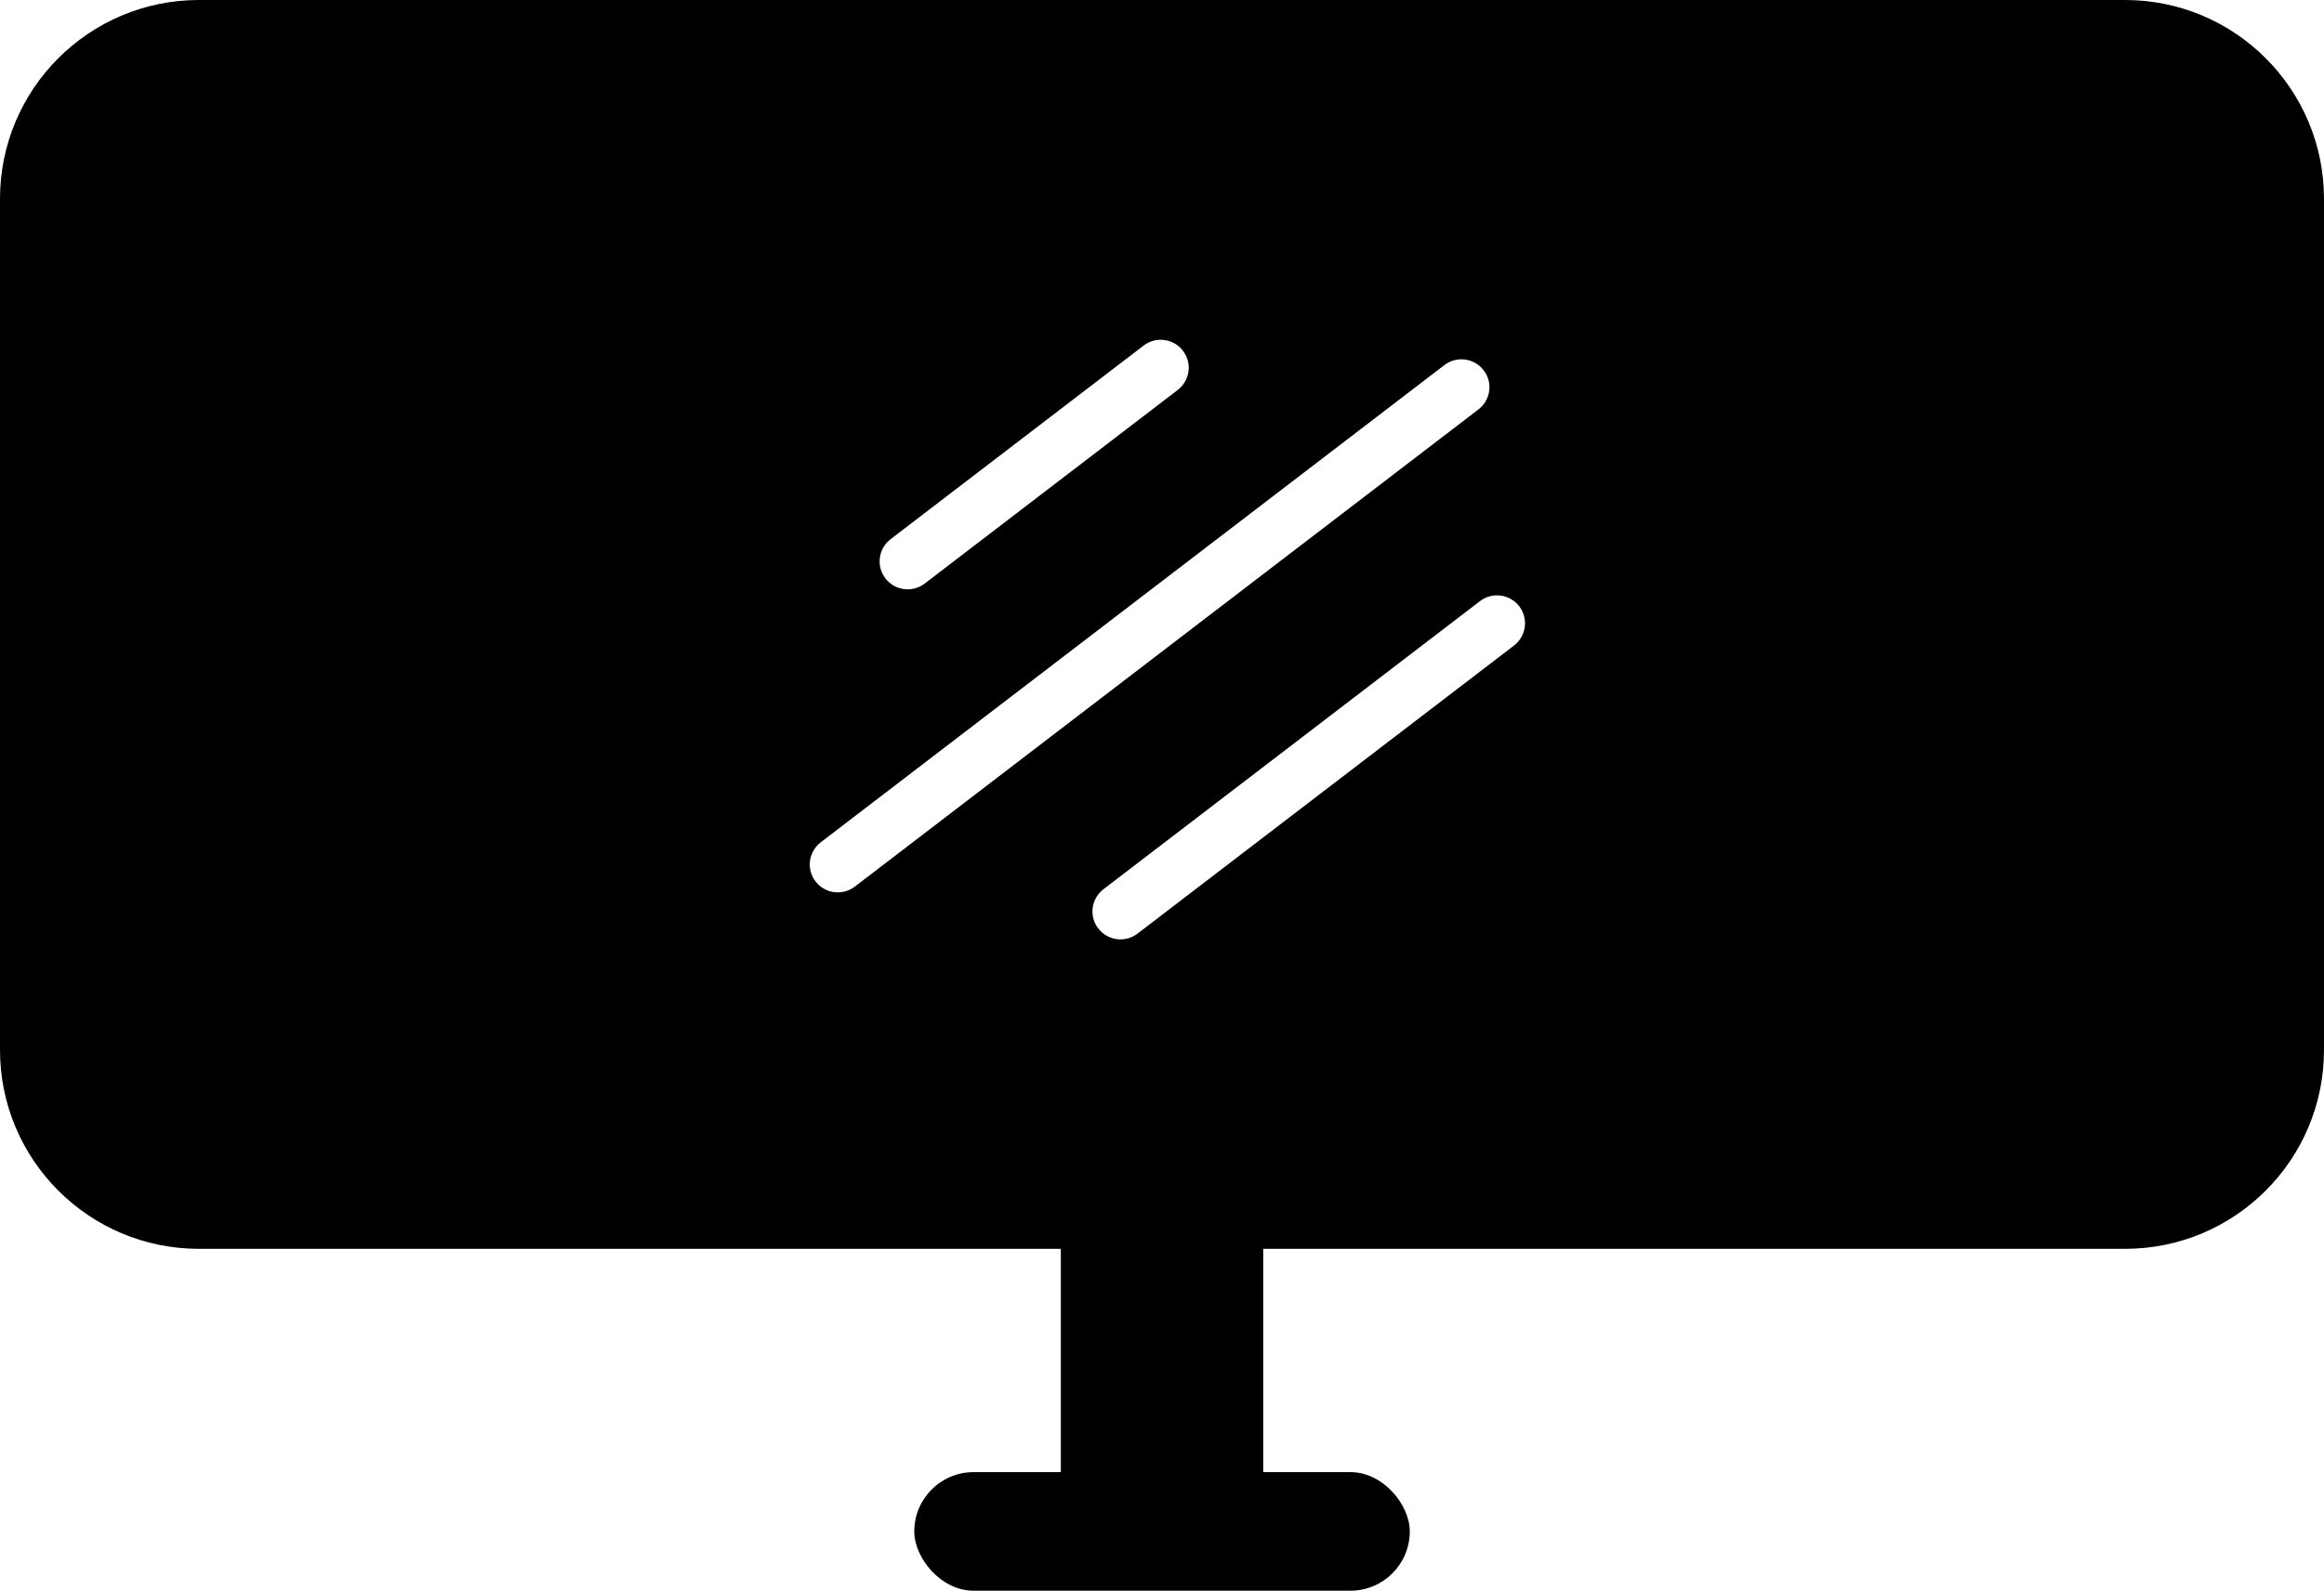 <?xml version="1.0" encoding="UTF-8"?>
<svg xmlns="http://www.w3.org/2000/svg" id="Calque_2" data-name="Calque 2" viewBox="0 0 466.06 319.11">
  <defs>
    <style>
      .cls-1 {
        fill: #000;
        stroke-width: 0px;
      }
    </style>
  </defs>
  <g id="Calque_1-2" data-name="Calque 1">
    <g>
      <path class="cls-1" d="M426.16,0H39.9C17.86,0,0,17.86,0,39.9v170.72c0,22.04,17.86,39.9,39.9,39.9h386.26c22.04,0,39.9-17.86,39.9-39.9V39.9c0-22.04-17.86-39.9-39.9-39.9ZM178.6,108.16l50.76-38.85c2.46-1.88,5.99-1.41,7.87,1.05.78,1.02,1.16,2.21,1.16,3.4,0,1.69-.76,3.36-2.2,4.46l-50.76,38.85c-2.46,1.88-5.99,1.41-7.87-1.05-.78-1.02-1.16-2.21-1.16-3.4,0-1.69.76-3.36,2.2-4.46ZM171.42,177.86c-2.46,1.88-5.99,1.41-7.87-1.05-.78-1.01-1.16-2.21-1.16-3.4,0-1.68.77-3.34,2.21-4.45l125.07-95.73c2.46-1.88,5.99-1.41,7.87,1.05.78,1.01,1.16,2.21,1.16,3.4,0,1.68-.77,3.35-2.21,4.45l-125.07,95.73ZM303.63,129.49l-75.52,57.8c-2.46,1.88-5.99,1.41-7.87-1.05-.78-1.02-1.16-2.21-1.16-3.4,0-1.69.77-3.36,2.21-4.46l75.52-57.8c2.46-1.88,5.98-1.41,7.87,1.05.77,1.02,1.15,2.21,1.15,3.4,0,1.69-.76,3.36-2.2,4.46Z"></path>
      <rect class="cls-1" x="212.74" y="219.74" width="40.59" height="81.18"></rect>
      <rect class="cls-1" x="183.35" y="295.31" width="99.37" height="23.79" rx="11.9" ry="11.9"></rect>
    </g>
  </g>
</svg>
